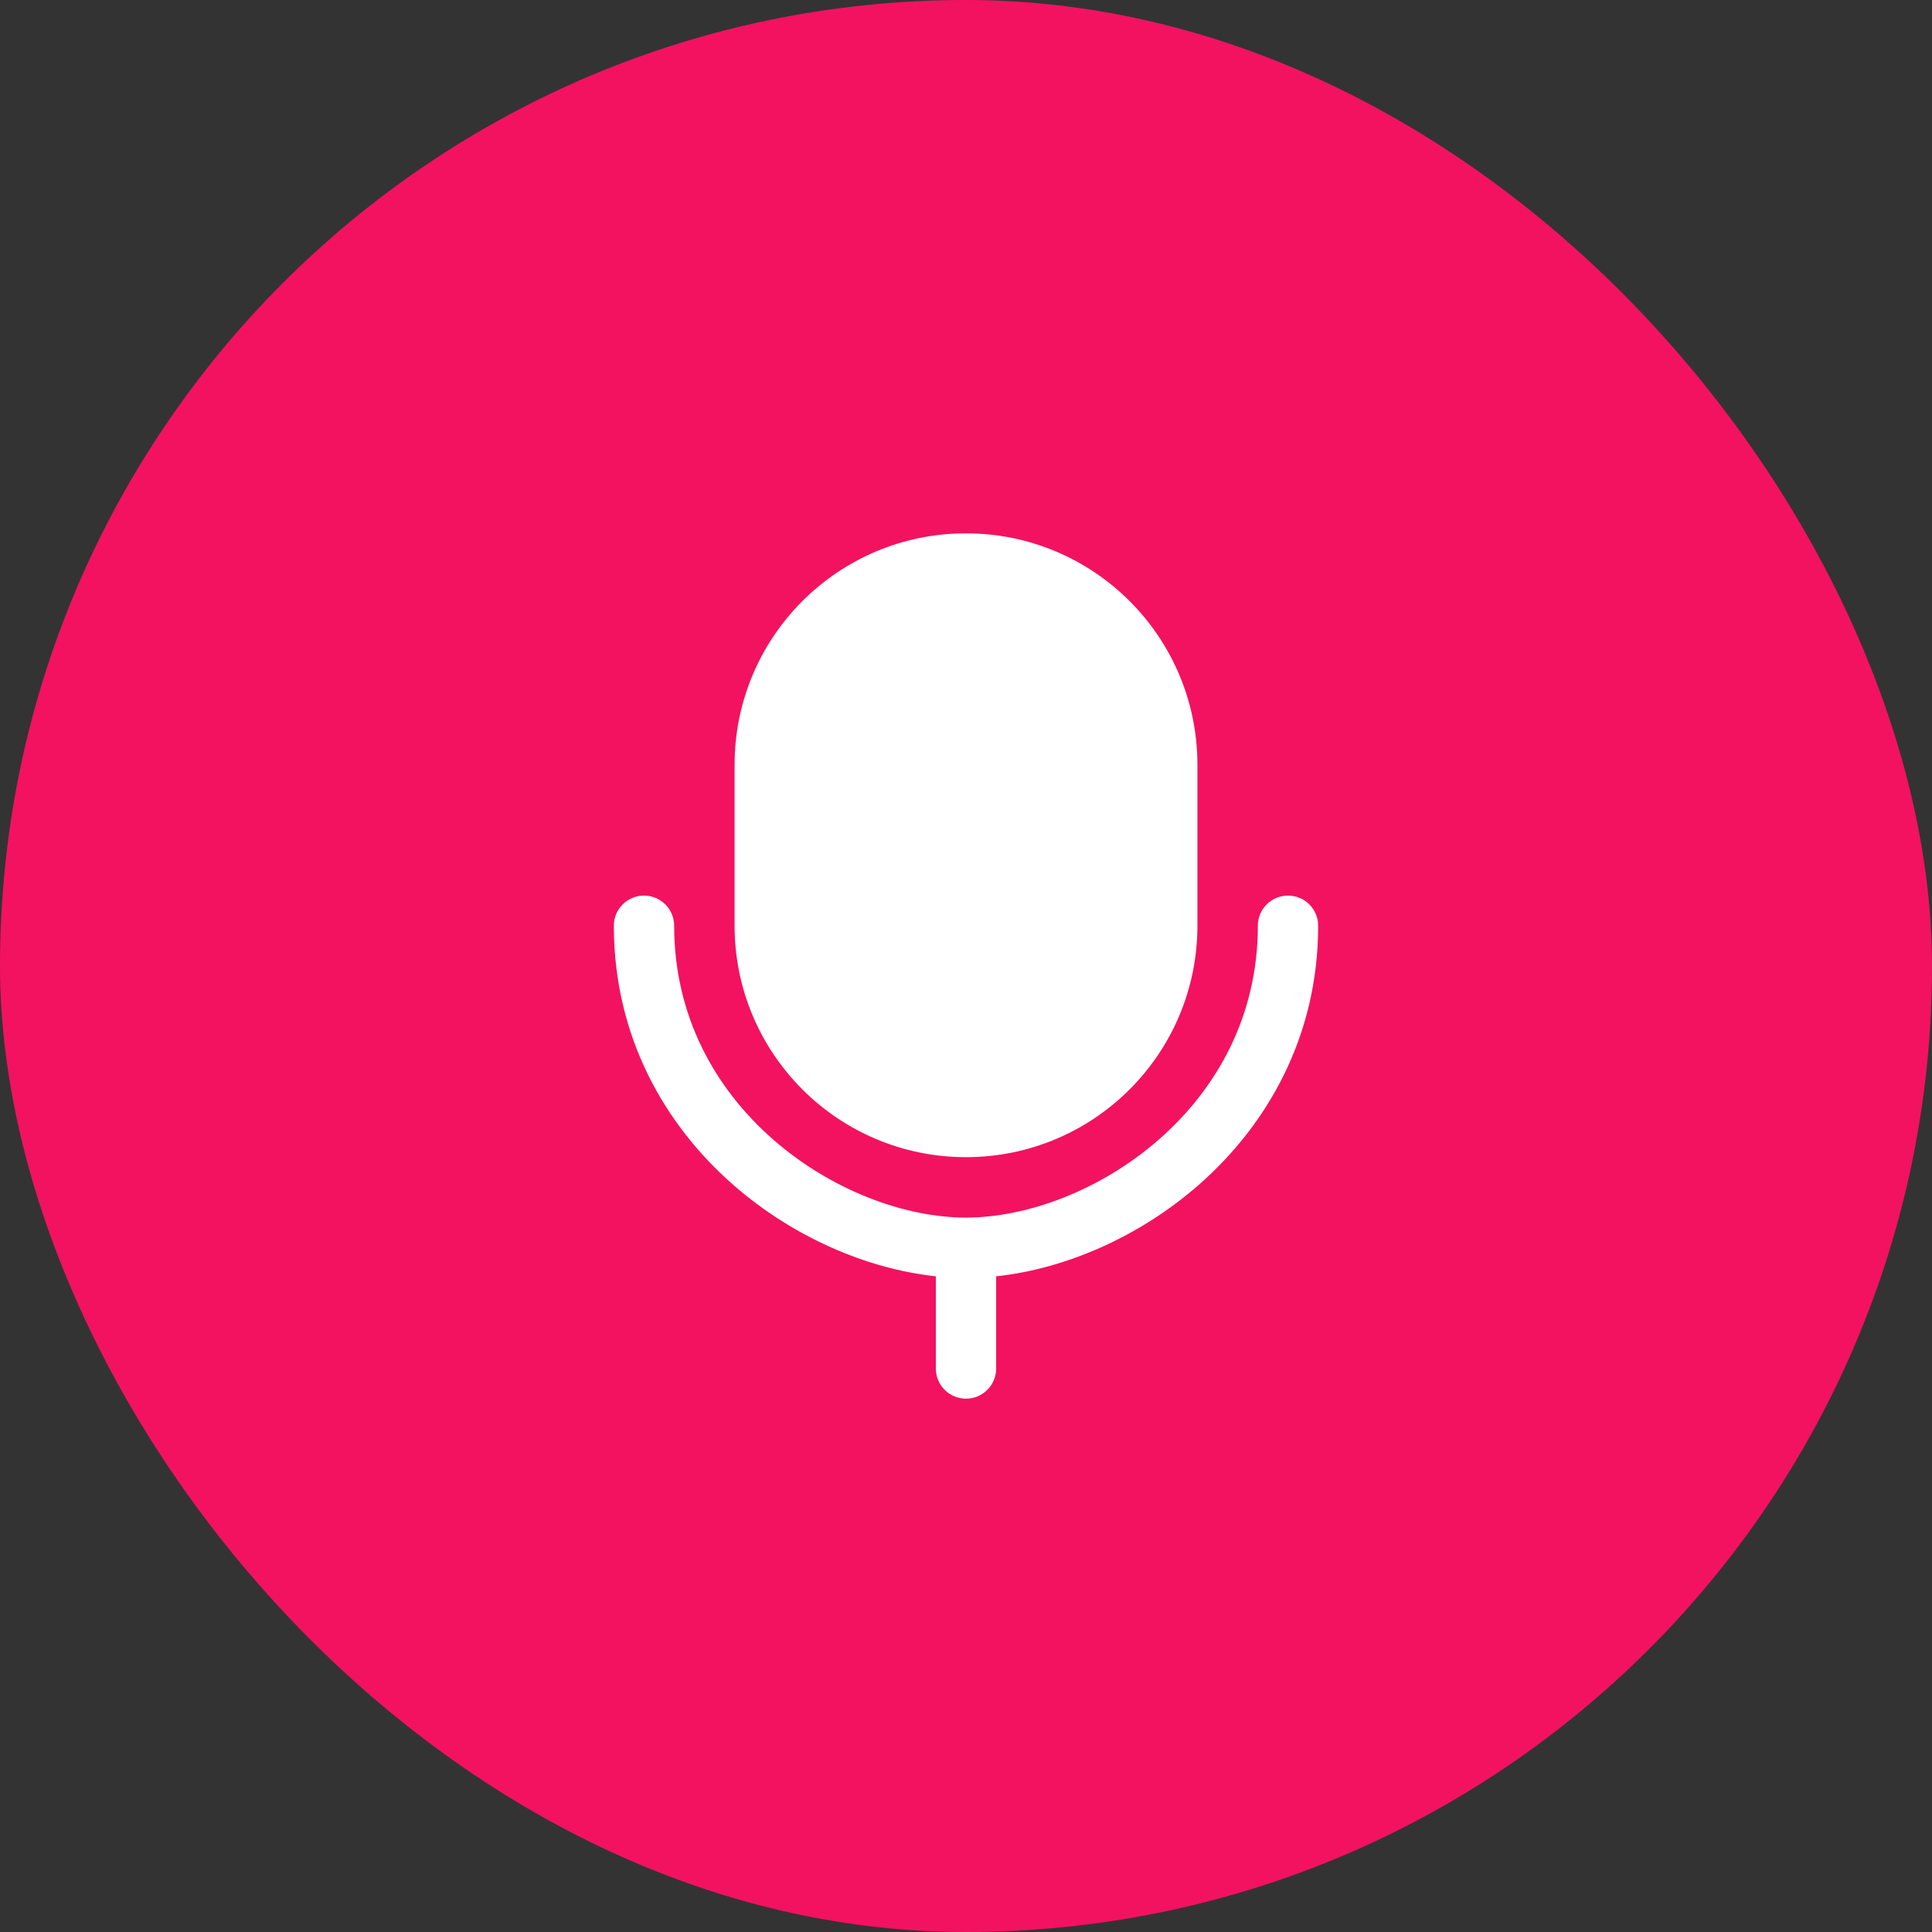 <svg width="36" height="36" viewBox="0 0 36 36" fill="none" xmlns="http://www.w3.org/2000/svg">
<rect x="0" y="0" width="36" height="36" fill="#333333" stroke="none"/>
<rect width="36" height="36" rx="18" fill="#F31260"/>
<path fill-rule="evenodd" clip-rule="evenodd" d="M13.688 14.25C13.688 11.868 15.618 9.938 18 9.938C20.382 9.938 22.312 11.868 22.312 14.25V17.25C22.312 19.632 20.382 21.562 18 21.562C15.618 21.562 13.688 19.632 13.688 17.25V14.25ZM12.562 17.25C12.562 16.939 12.311 16.688 12 16.688C11.689 16.688 11.438 16.939 11.438 17.25C11.438 19.311 12.383 20.958 13.665 22.08C14.773 23.049 16.152 23.645 17.438 23.782V25.5C17.438 25.811 17.689 26.062 18 26.062C18.311 26.062 18.562 25.811 18.562 25.5V23.782C19.848 23.645 21.227 23.049 22.335 22.08C23.616 20.958 24.562 19.311 24.562 17.25C24.562 16.939 24.311 16.688 24 16.688C23.689 16.688 23.438 16.939 23.438 17.25C23.438 18.939 22.669 20.292 21.594 21.233C20.508 22.183 19.137 22.688 18 22.688C16.863 22.688 15.492 22.183 14.406 21.233C13.331 20.292 12.562 18.939 12.562 17.25Z" fill="white"/>
</svg>

